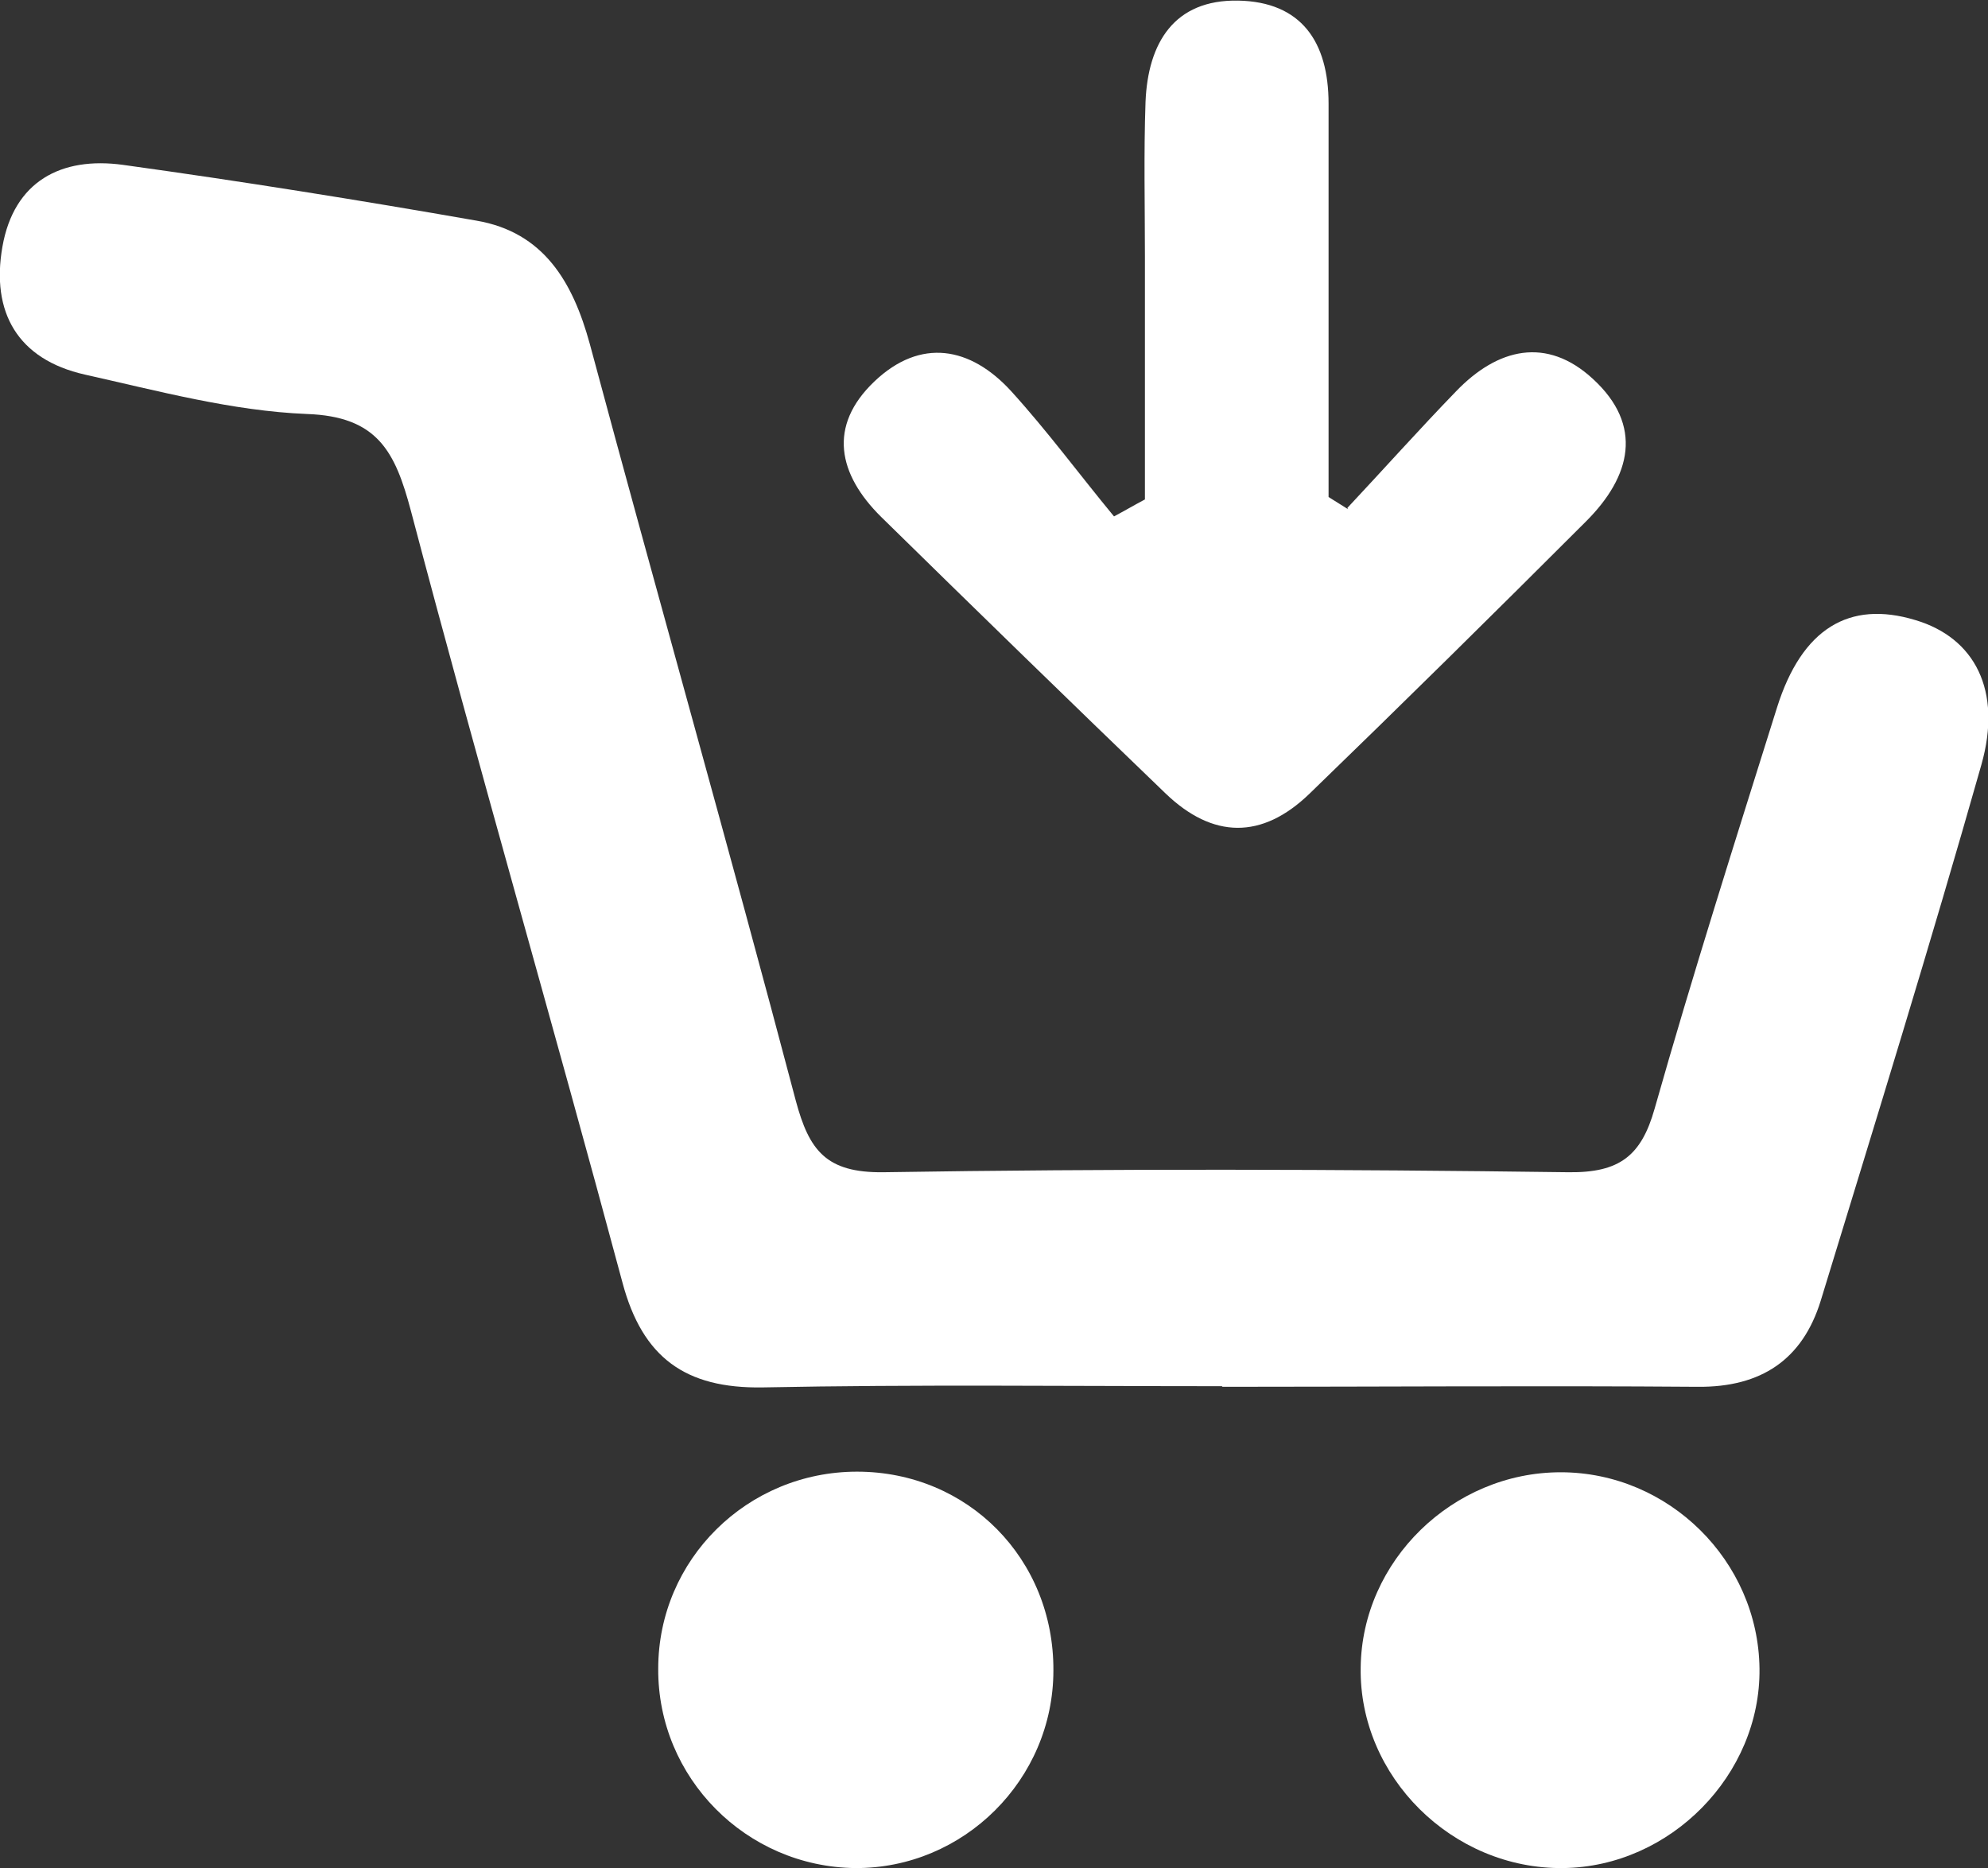 <?xml version="1.0" encoding="UTF-8"?>
<svg id="Capa_1" data-name="Capa 1" xmlns="http://www.w3.org/2000/svg" viewBox="0 0 32.8 30.82">
  <rect x="0" y="0" width="32.8" height="30.82" fill="#333333" stroke="none"/>
  <defs>
    <style>
      .cls-1 {
        fill: #fff;
        stroke-width: 0px;
      }
    </style>
  </defs>
  <path class="cls-1" d="M20.16,22.87c-2.53,0-5.06-.03-7.58.02-1.27.02-1.98-.49-2.31-1.73-1.14-4.25-2.37-8.48-3.49-12.73-.26-.98-.55-1.56-1.72-1.6-1.23-.05-2.45-.38-3.66-.65C.29,5.93-.15,5.15.04,4.07c.19-1.08.97-1.49,1.99-1.35,1.95.27,3.89.58,5.83.92,1.11.19,1.59,1.01,1.87,2.03,1.12,4.17,2.3,8.32,3.4,12.49.22.82.5,1.19,1.44,1.18,3.77-.06,7.54-.05,11.31,0,.84.01,1.2-.27,1.42-1.05.63-2.22,1.33-4.42,2.02-6.62.41-1.3,1.19-1.77,2.28-1.44.98.29,1.44,1.16,1.09,2.39-.84,2.96-1.75,5.9-2.65,8.84-.3.97-.98,1.43-2.03,1.42-2.61-.02-5.23,0-7.84,0Z"/>
  <path class="cls-1" d="M22.23,8.38c.6-.64,1.18-1.29,1.79-1.92.69-.72,1.5-.91,2.26-.21.84.77.63,1.61-.11,2.35-1.51,1.51-3.03,3.01-4.57,4.5-.78.75-1.59.74-2.37-.01-1.57-1.51-3.13-3.03-4.69-4.56-.71-.7-.89-1.5-.11-2.24.76-.72,1.58-.57,2.25.16.6.66,1.13,1.38,1.7,2.07.17-.09.34-.19.51-.28,0-1.33,0-2.66,0-4,0-.85-.02-1.71.01-2.56.04-.97.47-1.69,1.53-1.67,1.04.02,1.49.68,1.49,1.7,0,1.75,0,3.51,0,5.26,0,.41,0,.82,0,1.23.11.07.21.13.32.2Z"/>
  <path class="cls-1" d="M25.75,24.29c1.78,0,3.26,1.46,3.28,3.24.02,1.75-1.47,3.27-3.24,3.29-1.83.02-3.37-1.51-3.34-3.31.02-1.76,1.52-3.22,3.3-3.22Z"/>
  <path class="cls-1" d="M14.11,30.82c-1.8-.02-3.26-1.49-3.25-3.29,0-1.8,1.47-3.25,3.28-3.25,1.83,0,3.25,1.44,3.24,3.28,0,1.8-1.48,3.27-3.27,3.26Z"/>
</svg>